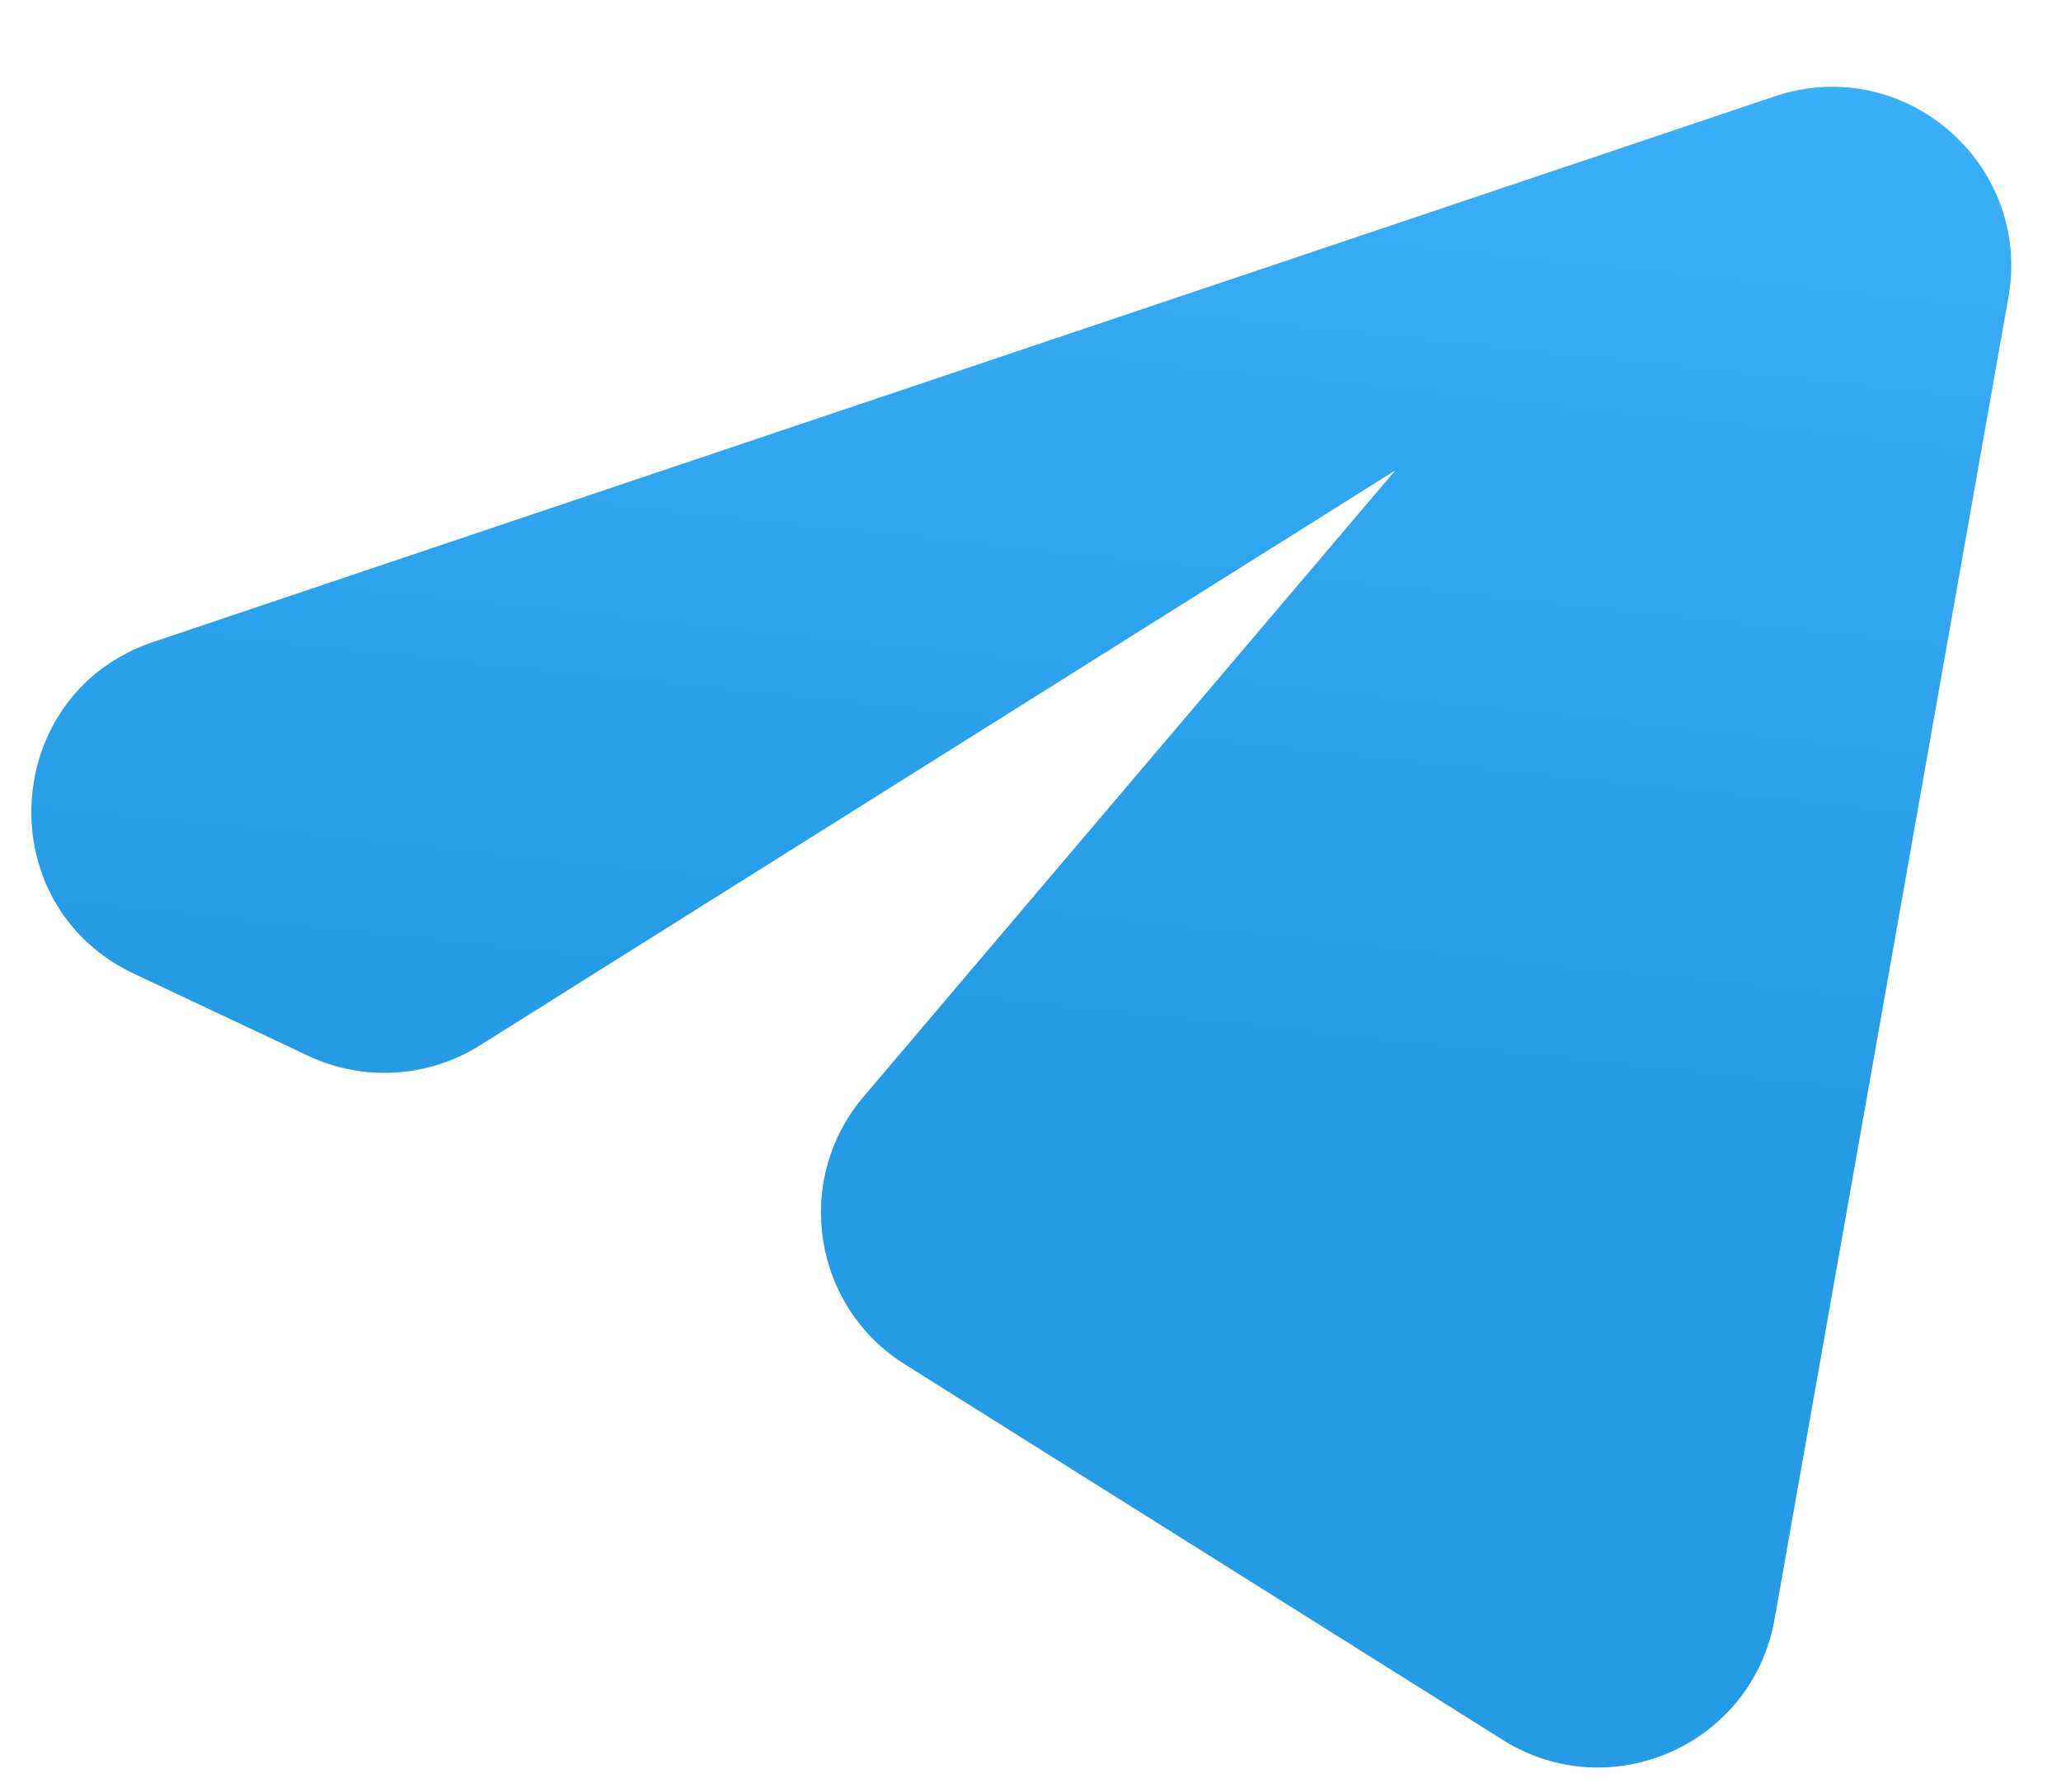 <svg width="23" height="20" viewBox="0 0 23 20" fill="none" xmlns="http://www.w3.org/2000/svg">
<path d="M22.413 3.319C22.677 1.824 21.245 0.591 19.806 1.075L1.712 7.164C0.004 7.739 -0.132 10.101 1.497 10.869L3.439 11.784C4.056 12.074 4.778 12.031 5.355 11.668L15.571 5.25L9.637 12.24C8.849 13.169 9.066 14.58 10.098 15.228L16.77 19.419C17.972 20.175 19.556 19.472 19.803 18.074L22.413 3.319Z" fill="url(#paint0_linear_317_6418)"/>
<defs>
<linearGradient id="paint0_linear_317_6418" x1="18.233" y1="12.18" x2="19.863" y2="-3.371" gradientUnits="userSpaceOnUse">
<stop stop-color="#259BE6"/>
<stop offset="1" stop-color="#43B6FF"/>
</linearGradient>
</defs>
</svg>
